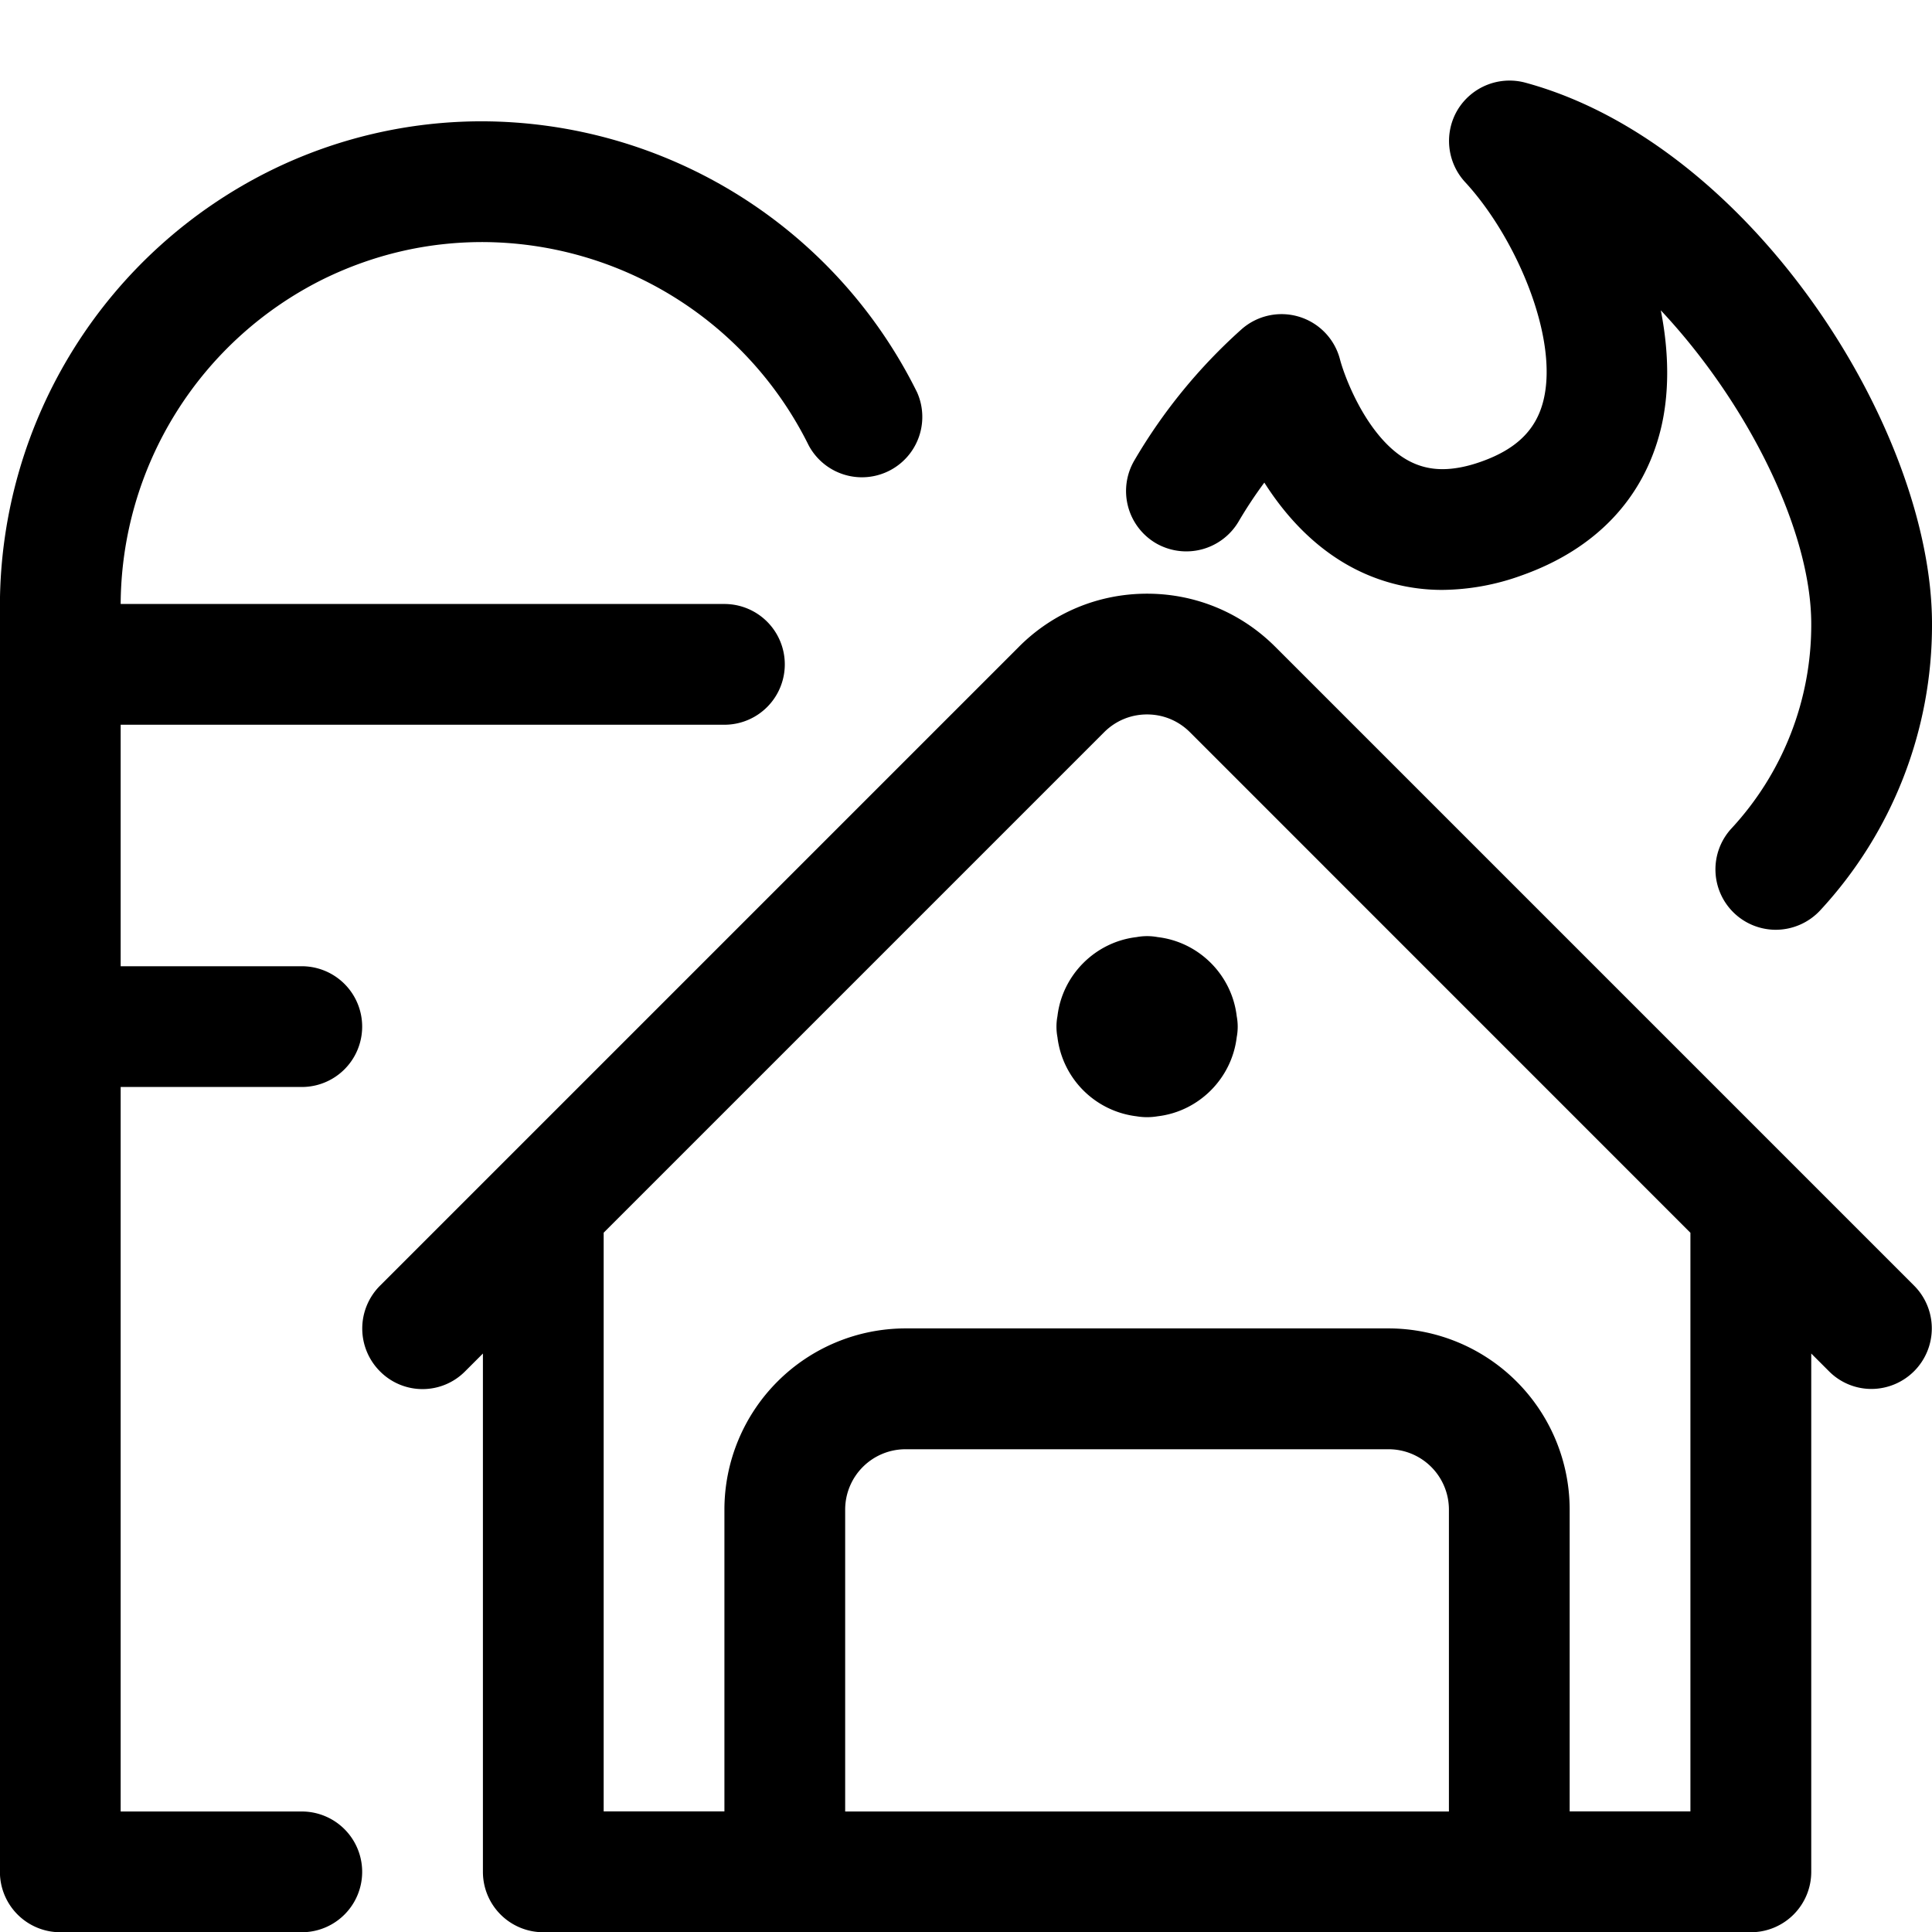<svg fill="currentColor" role="img" viewBox="0 0 24 24" xmlns="http://www.w3.org/2000/svg"><path d="M.749 24.003a.75.75 0 0 1-.75-.75V7.503a6.04 6.04 0 0 1 3.367-5.387 5.932 5.932 0 0 1 2.625-.609 6.045 6.045 0 0 1 5.401 3.366.75.75 0 0 1-1.347.658 4.536 4.536 0 0 0-4.052-2.524c-.686 0-1.348.154-1.968.456a4.531 4.531 0 0 0-2.526 4.04h7.5a.75.75 0 0 1 0 1.5h-7.5v3h2.25a.75.75 0 0 1 0 1.5h-2.25v9h2.25a.75.75 0 0 1 0 1.5h-3z"/><path d="M6.749 24.003a.75.75 0 0 1-.75-.75v-6.439l-.22.22a.744.744 0 0 1-1.06 0 .752.752 0 0 1 0-1.061l7.939-7.939c.424-.425.99-.659 1.591-.659s1.166.234 1.591.658l7.94 7.94a.752.752 0 0 1-.53 1.281.743.743 0 0 1-.53-.22l-.22-.22v6.439a.75.75 0 0 1-.75.75H6.749zm14.25-1.5v-7.189l-6.219-6.22c-.142-.141-.33-.219-.531-.219s-.389.078-.531.219l-6.219 6.219v7.189h1.5v-3.75a2.252 2.252 0 0 1 2.25-2.25h6a2.252 2.252 0 0 1 2.25 2.25v3.75h1.5v.001zm-3 0v-3.75a.75.75 0 0 0-.75-.75h-6a.75.75 0 0 0-.75.75v3.75h7.5z"/><path d="M14.249 13.878a.796.796 0 0 1-.13-.011 1.126 1.126 0 0 1-.983-.983.698.698 0 0 1 0-.26c.06-.513.47-.923.983-.983a.717.717 0 0 1 .262 0c.513.06.922.47.982.983a.698.698 0 0 1 0 .26c-.061.513-.47.923-.983.983a.798.798 0 0 1-.131.011zm7.811-2.328a.75.75 0 0 1-.551-1.259 3.719 3.719 0 0 0 .991-2.539c0-1.167-.799-2.757-1.869-3.897.105.532.107 1.039-.001 1.479-.213.862-.811 1.49-1.73 1.815a2.95 2.95 0 0 1-.983.179 2.37 2.37 0 0 1-1.125-.281c-.486-.26-.838-.662-1.086-1.052a5.4 5.4 0 0 0-.32.484.754.754 0 0 1-1.027.269.752.752 0 0 1-.269-1.026 6.765 6.765 0 0 1 1.329-1.628.75.75 0 0 1 1.228.375c.069.257.358.992.854 1.256.13.069.267.103.418.103.144 0 .306-.031.48-.093.439-.155.685-.397.774-.76.194-.785-.347-2.037-.974-2.714a.754.754 0 0 1-.091-.898.754.754 0 0 1 .837-.337C21.746 1.784 24 5.324 24 7.75a5.212 5.212 0 0 1-1.389 3.559.755.755 0 0 1-.551.241z"/></svg>